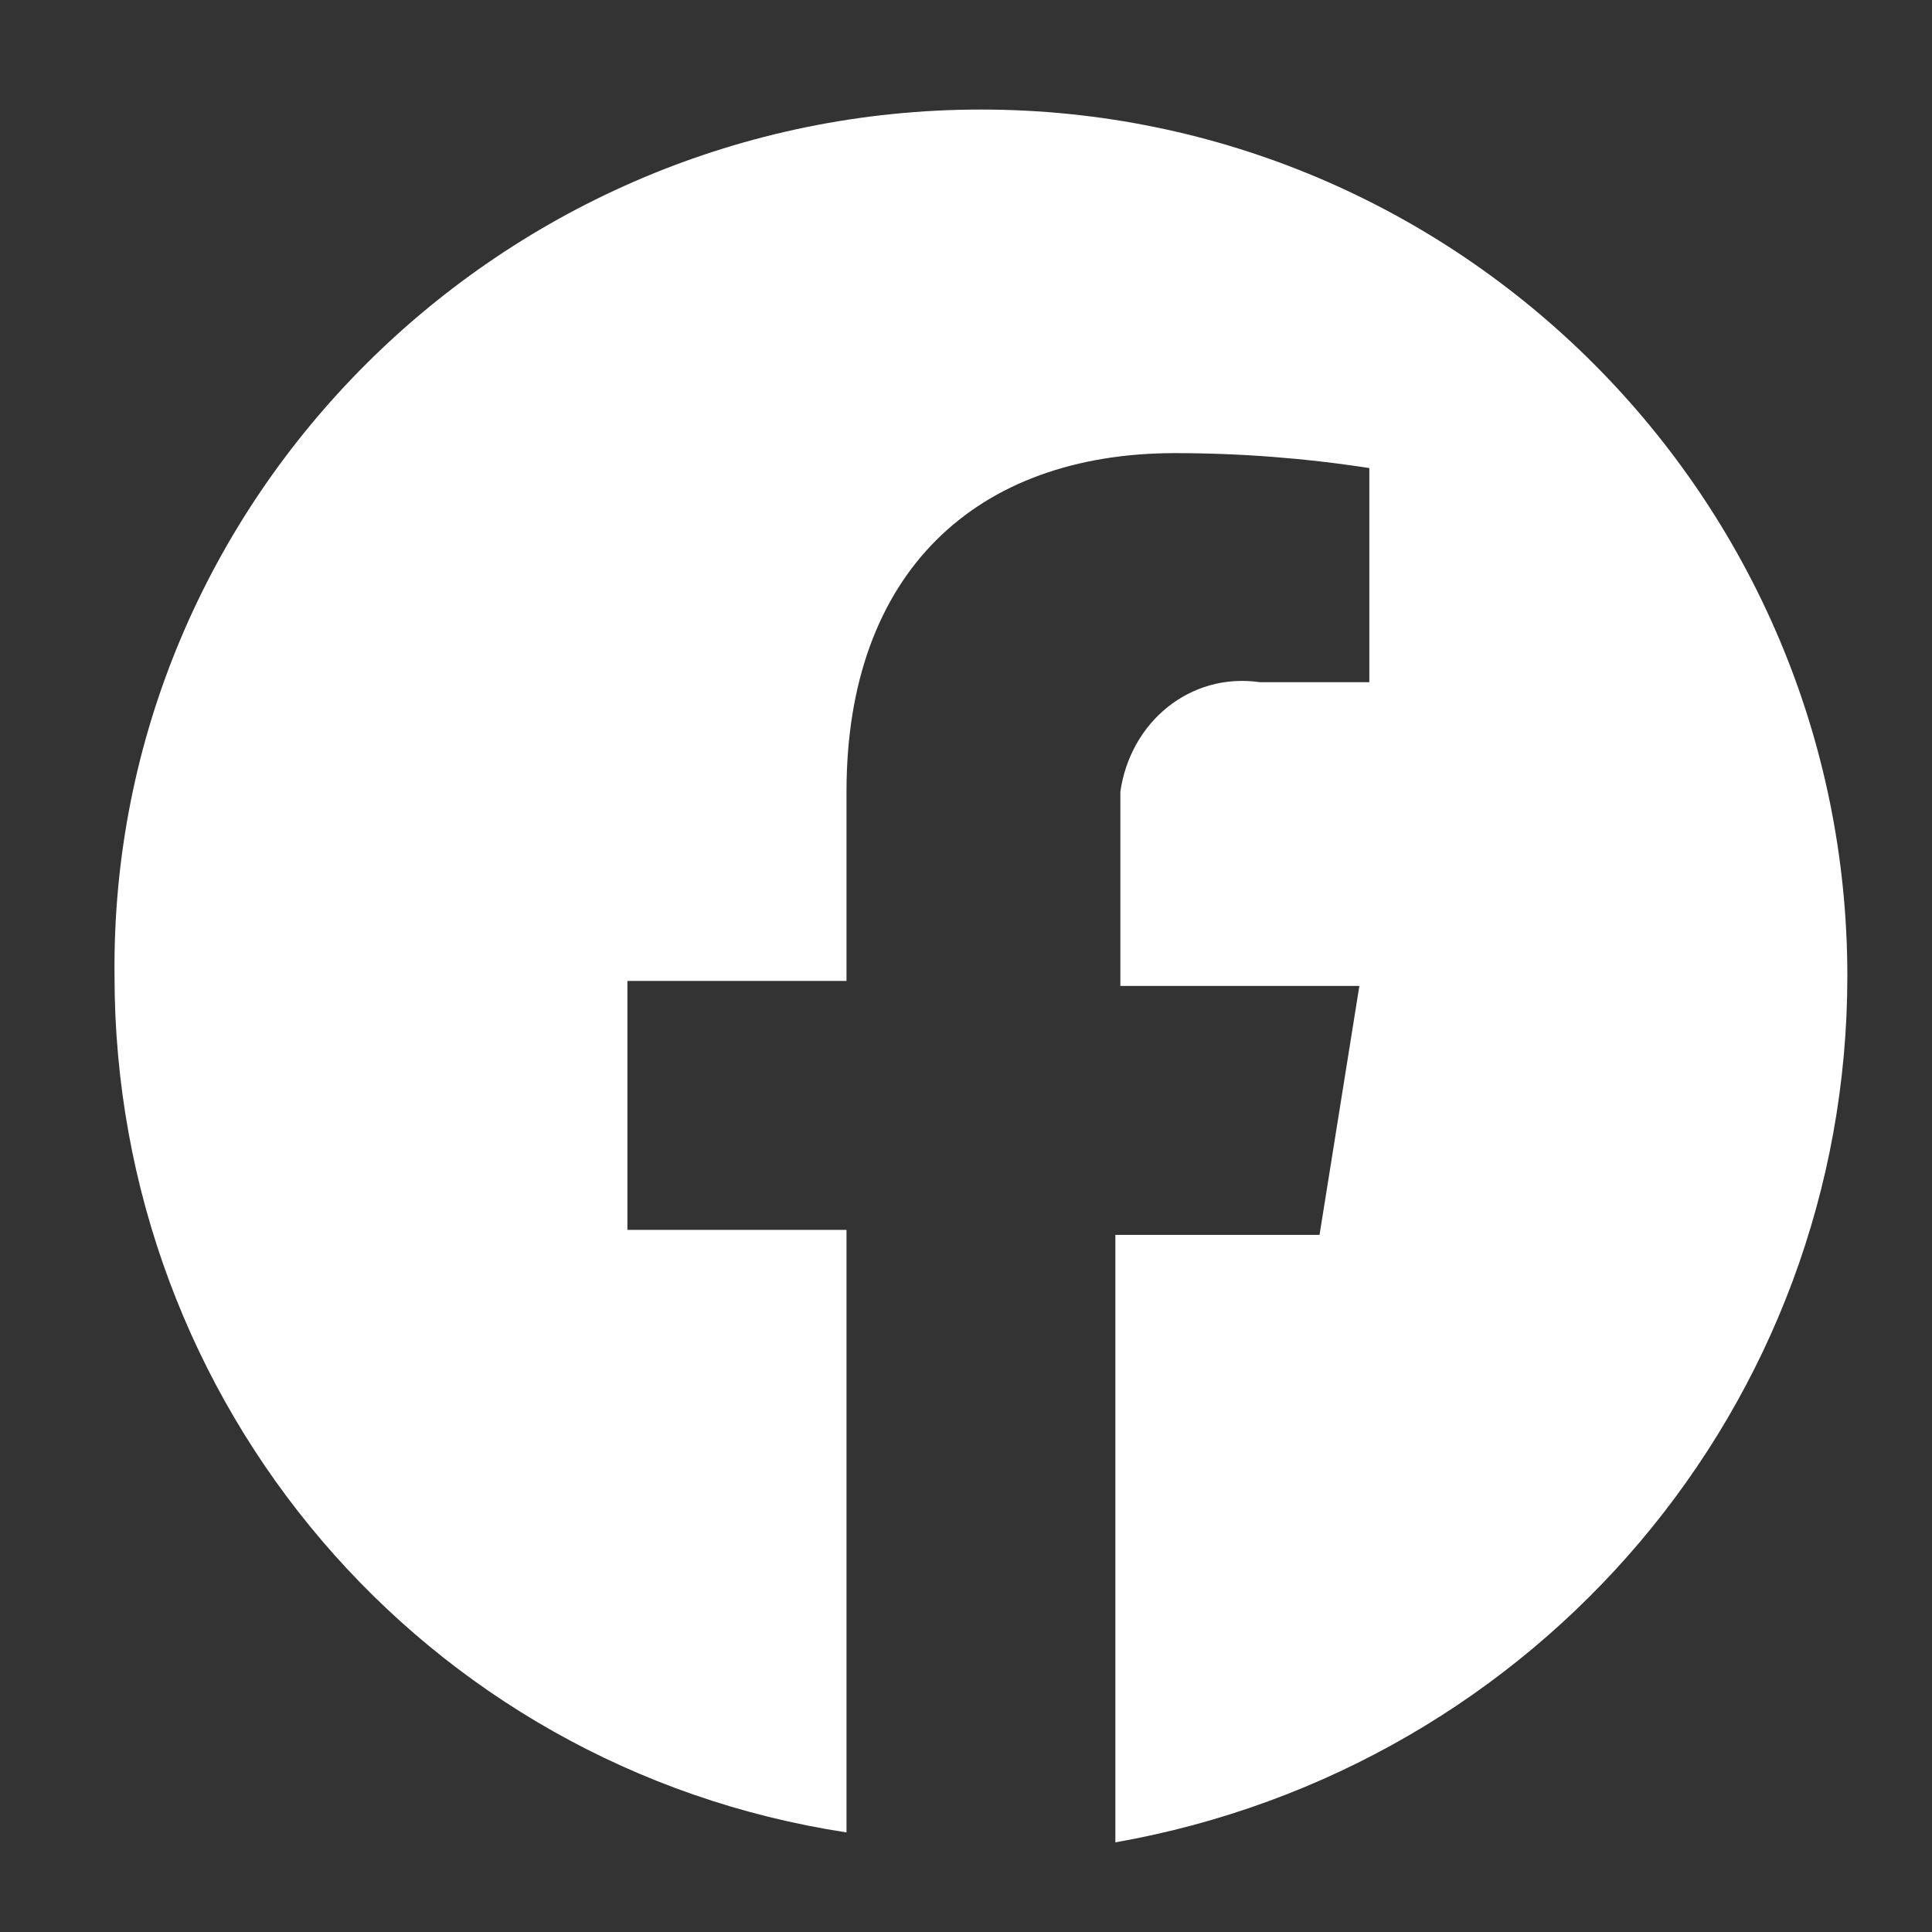 <?xml version="1.0" encoding="utf-8"?>
<!-- Generator: Adobe Illustrator 27.0.1, SVG Export Plug-In . SVG Version: 6.00 Build 0)  -->
<svg version="1.1" id="Vrstva_1" xmlns="http://www.w3.org/2000/svg" xmlns:xlink="http://www.w3.org/1999/xlink" x="0px" y="0px"
	 viewBox="0 0 38.8 38.8" style="enable-background:new 0 0 38.8 38.8;" xml:space="preserve">
<rect x="0" y="0" width="38.8" height="38.8" fill="#333333" stroke="none"/>
<style type="text/css">
	.st0{fill:#FFFFFF;}
</style>
<path id="Icon_awesome-facebook" class="st0" d="M37.1,19.6c0-9.6-7.8-17.4-17.4-17.4S2.2,10,2.3,19.6c0,8.6,6.2,15.9,14.7,17.2
	V24.7h-4.4v-5H17v-3.8c0-4.4,2.6-6.8,6.6-6.8c1.3,0,2.6,0.1,3.9,0.3v4.3h-2.2c-1.4-0.2-2.6,0.8-2.8,2.2c0,0.2,0,0.4,0,0.6v3.3h4.8
	l-0.8,5h-4.1v12.2C30.9,35.5,37.1,28.2,37.1,19.6z"/>
</svg>
